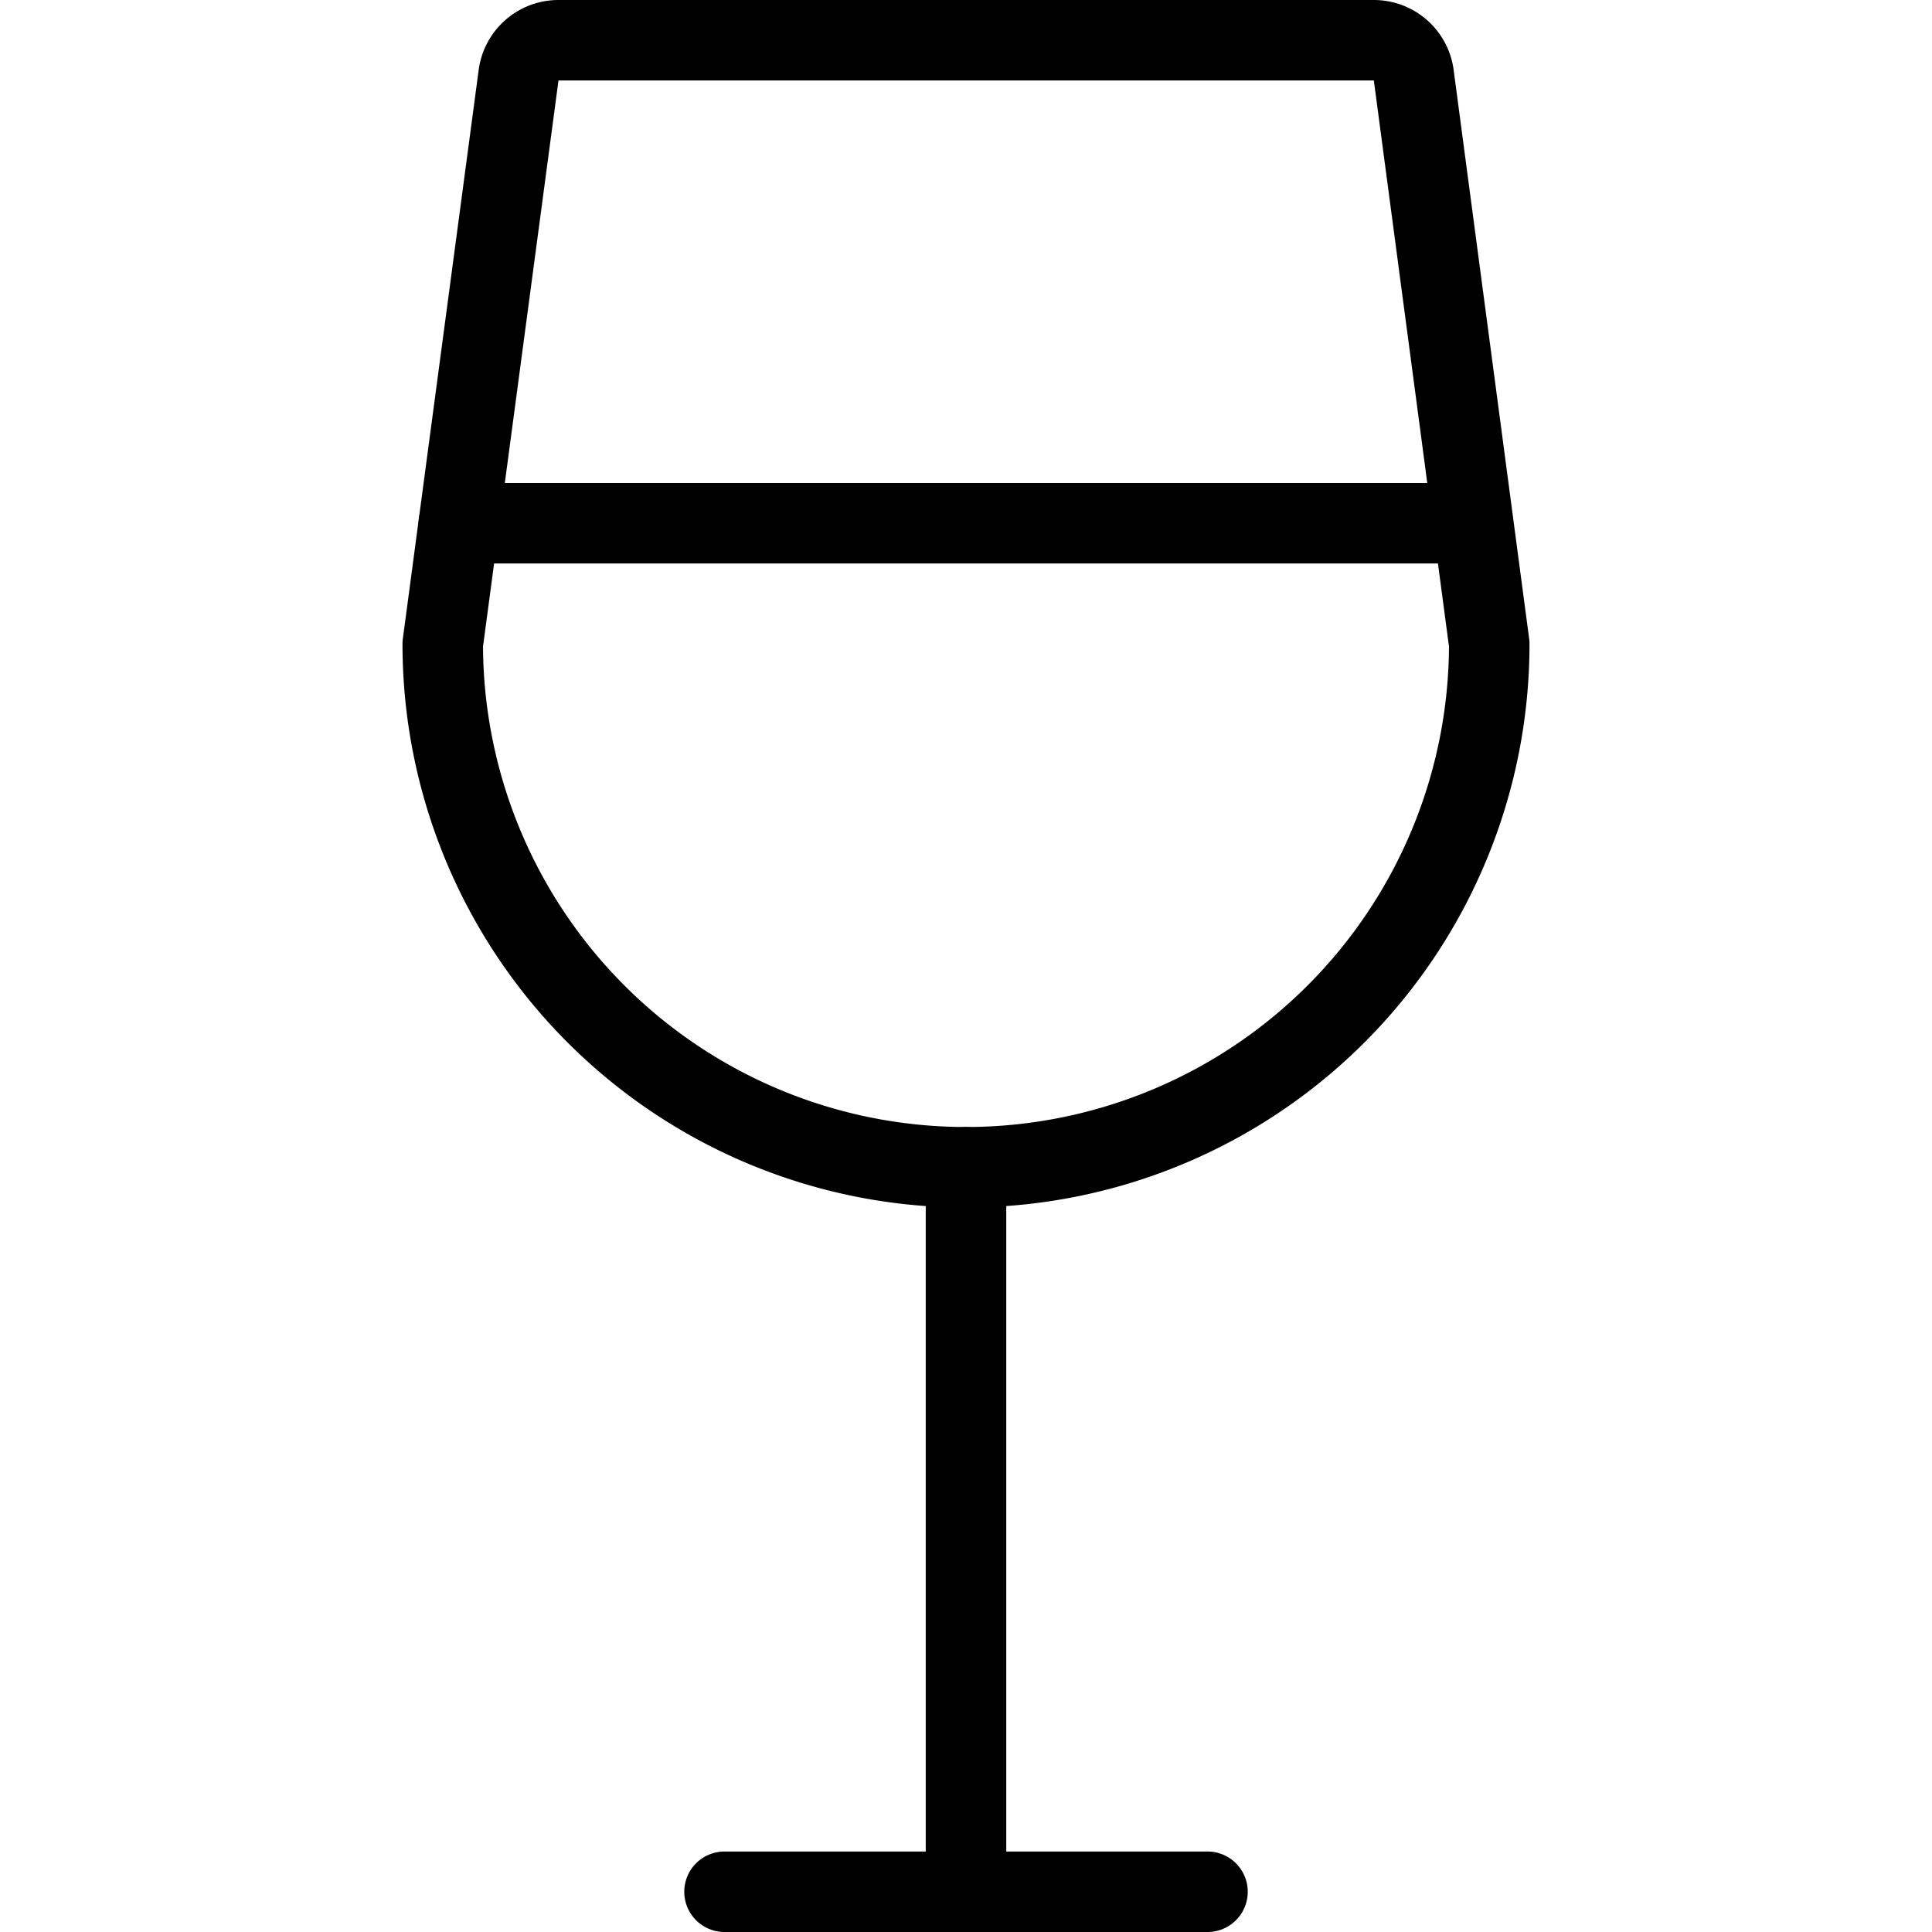 <svg viewBox="0 0 24 24" height="24" width="24" xmlns="http://www.w3.org/2000/svg"><path d="M12 14.5L12 23.5" fill="none" stroke="#000000" stroke-linecap="round" stroke-linejoin="round"></path><path d="M9 23.5L15 23.5" fill="none" stroke="#000000" stroke-linecap="round" stroke-linejoin="round"></path><path d="M5.5,8,6.442.934A.5.5,0,0,1,6.938.5H17.062a.5.5,0,0,1,.5.434L18.5,8a6.5,6.5,0,0,1-13,0Z" fill="none" stroke="#000000" stroke-linecap="round" stroke-linejoin="round"></path><path d="M5.7 6.5L18.206 6.5" fill="none" stroke="#000000" stroke-linecap="round" stroke-linejoin="round"></path></svg>